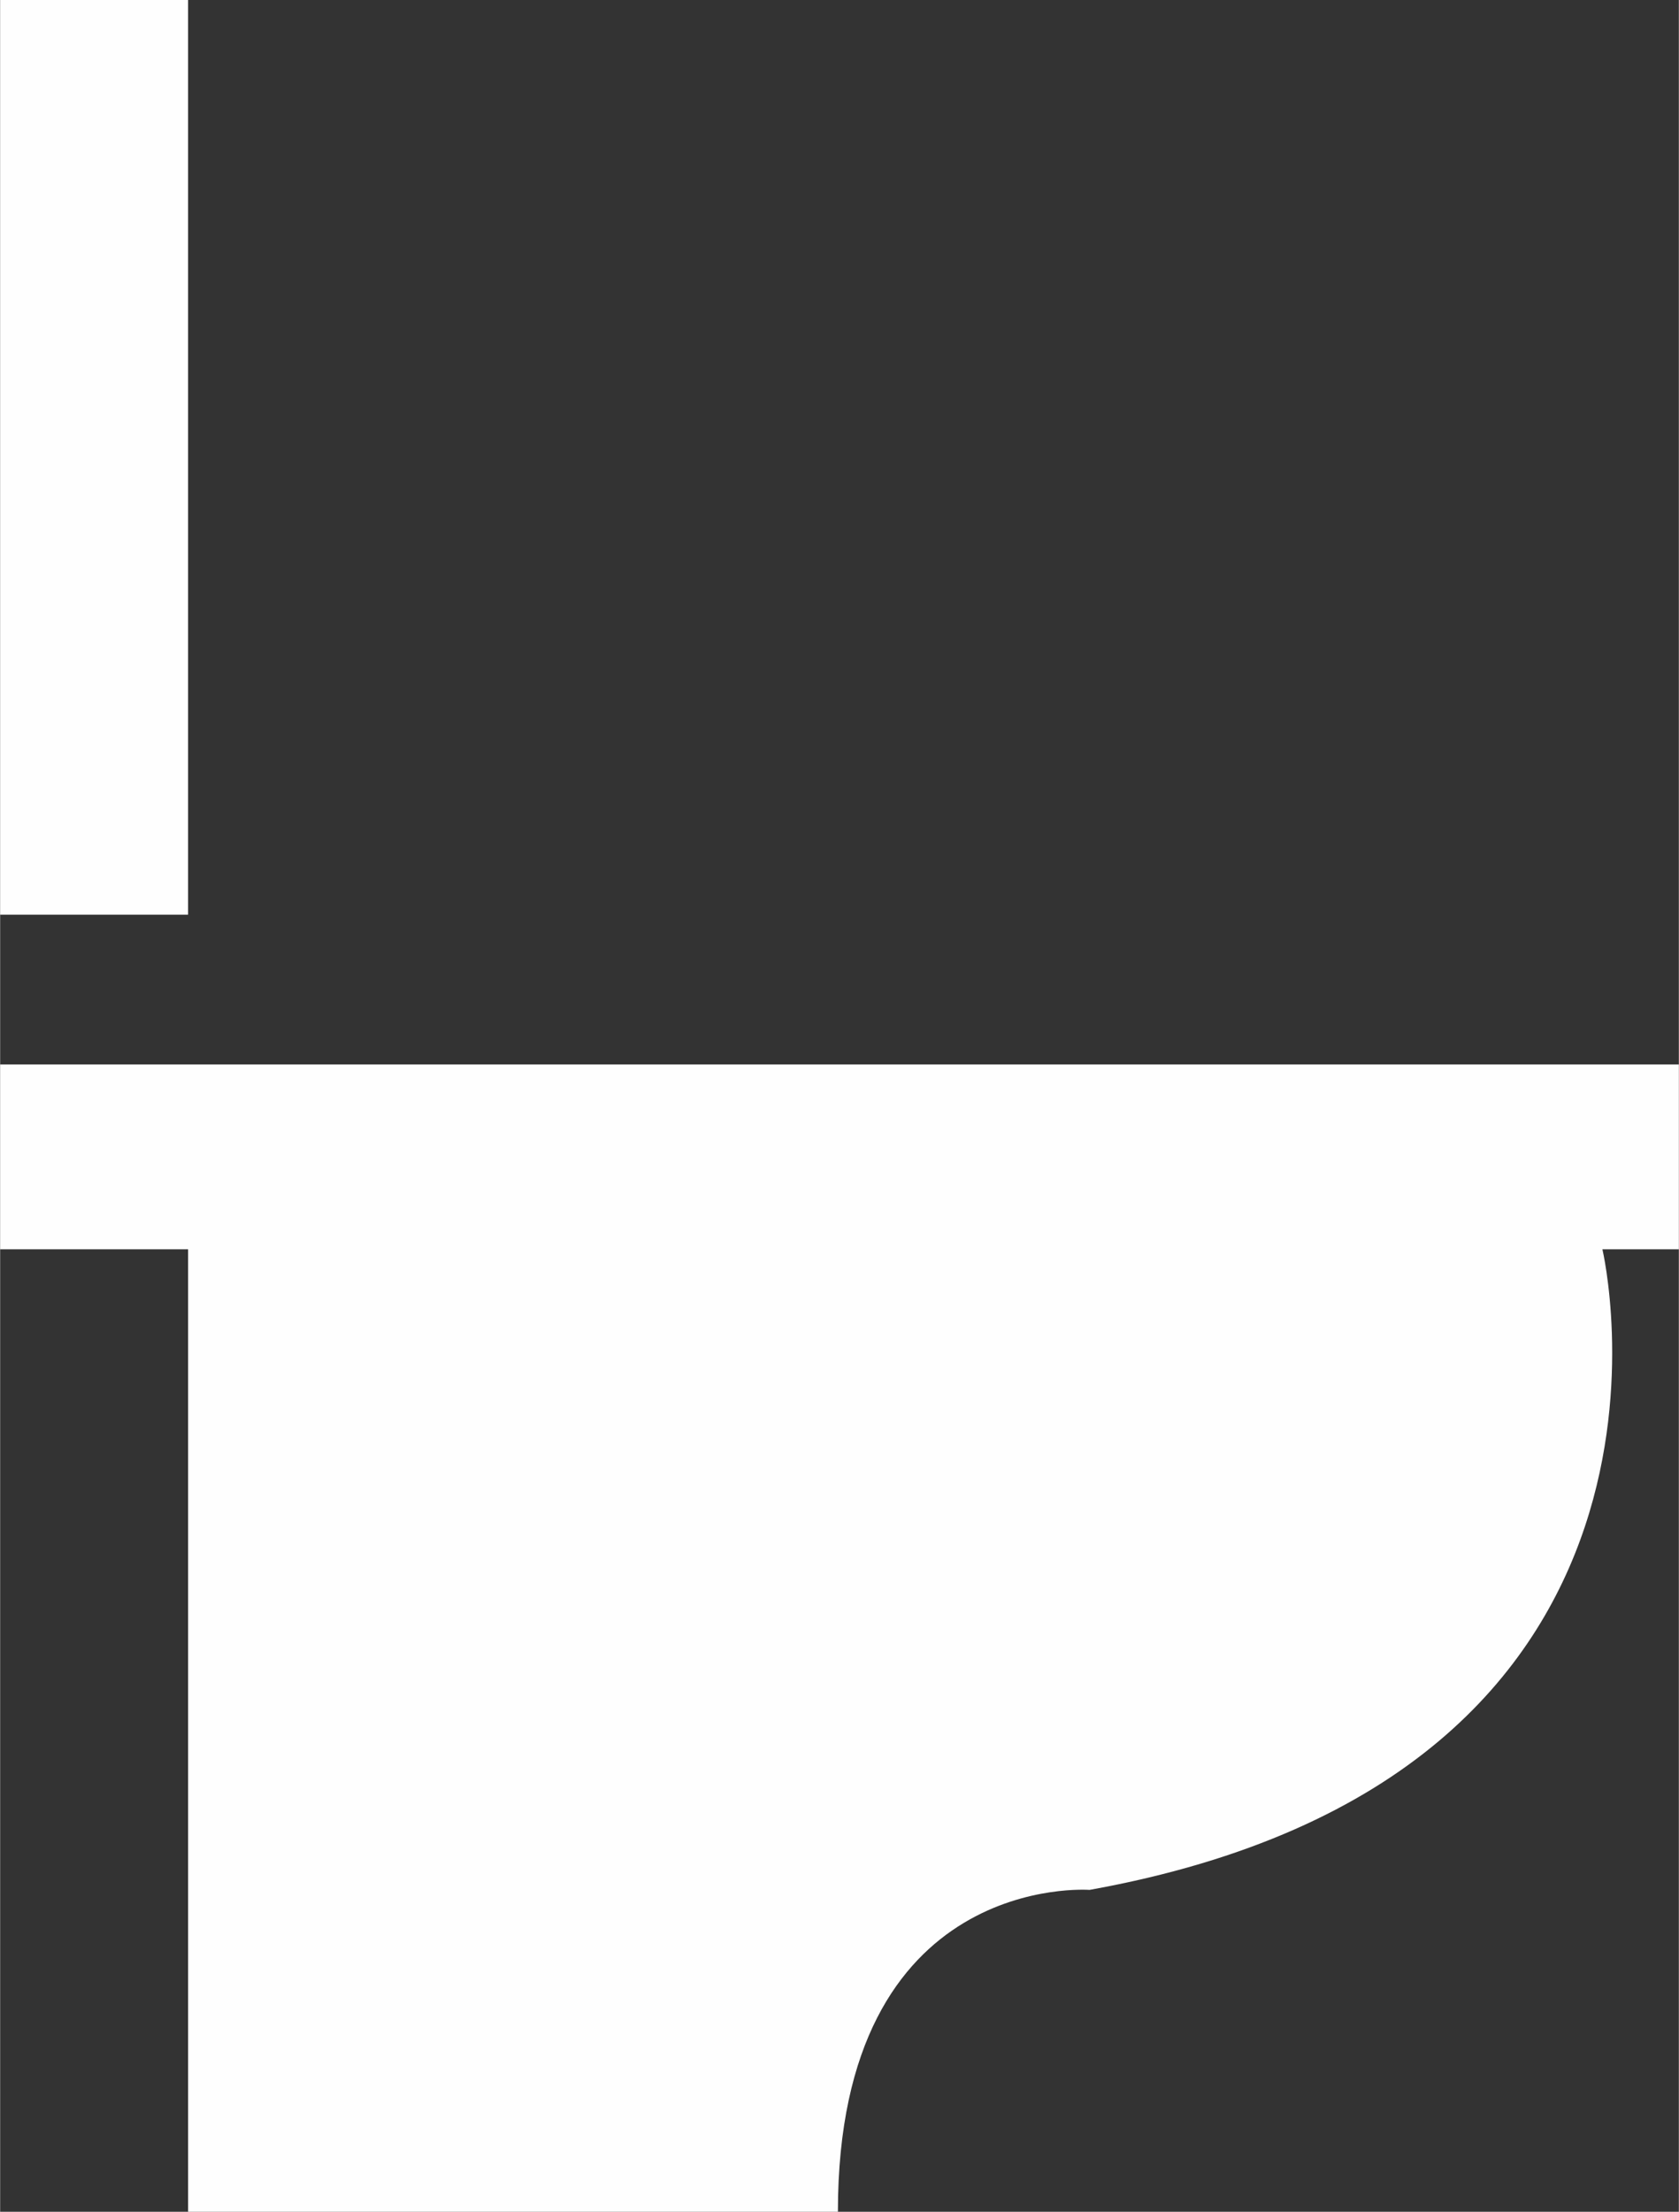 <?xml version="1.0" encoding="UTF-8"?>
<!DOCTYPE svg PUBLIC "-//W3C//DTD SVG 1.1//EN" "http://www.w3.org/Graphics/SVG/1.1/DTD/svg11.dtd">
<!-- Creator: CorelDRAW 2019 (64-Bit) -->
<svg xmlns="http://www.w3.org/2000/svg" xml:space="preserve" width="0.3in" height="0.395in" version="1.1" style="shape-rendering:geometricPrecision; text-rendering:geometricPrecision; image-rendering:optimizeQuality; fill-rule:evenodd; clip-rule:evenodd"
viewBox="0 0 5.27 6.94"
 xmlns:xlink="http://www.w3.org/1999/xlink">
 <rect x="0" y="0" width="5.27" height="6.94" fill="#333333" stroke="none"/>
 <defs>
  <style type="text/css">
   <![CDATA[
    .fil0 {fill:#FEFEFE;fill-rule:nonzero}
   ]]>
  </style>
 </defs>
 <g id="PowerClip_x0020_Contents">
  <path class="fil0" d="M-0 0l0.59 0 0 2.87 -0.59 0 0 -2.87zm5.03 3.92l0.24 0 0 -0.58 -5.27 0 0 0.58 0.59 0 0 3.02 2.04 0c0,-1.07 0.79,-1.01 0.79,-1.01 2,-0.36 1.61,-2.01 1.61,-2.01z"/>
 </g>
</svg>
